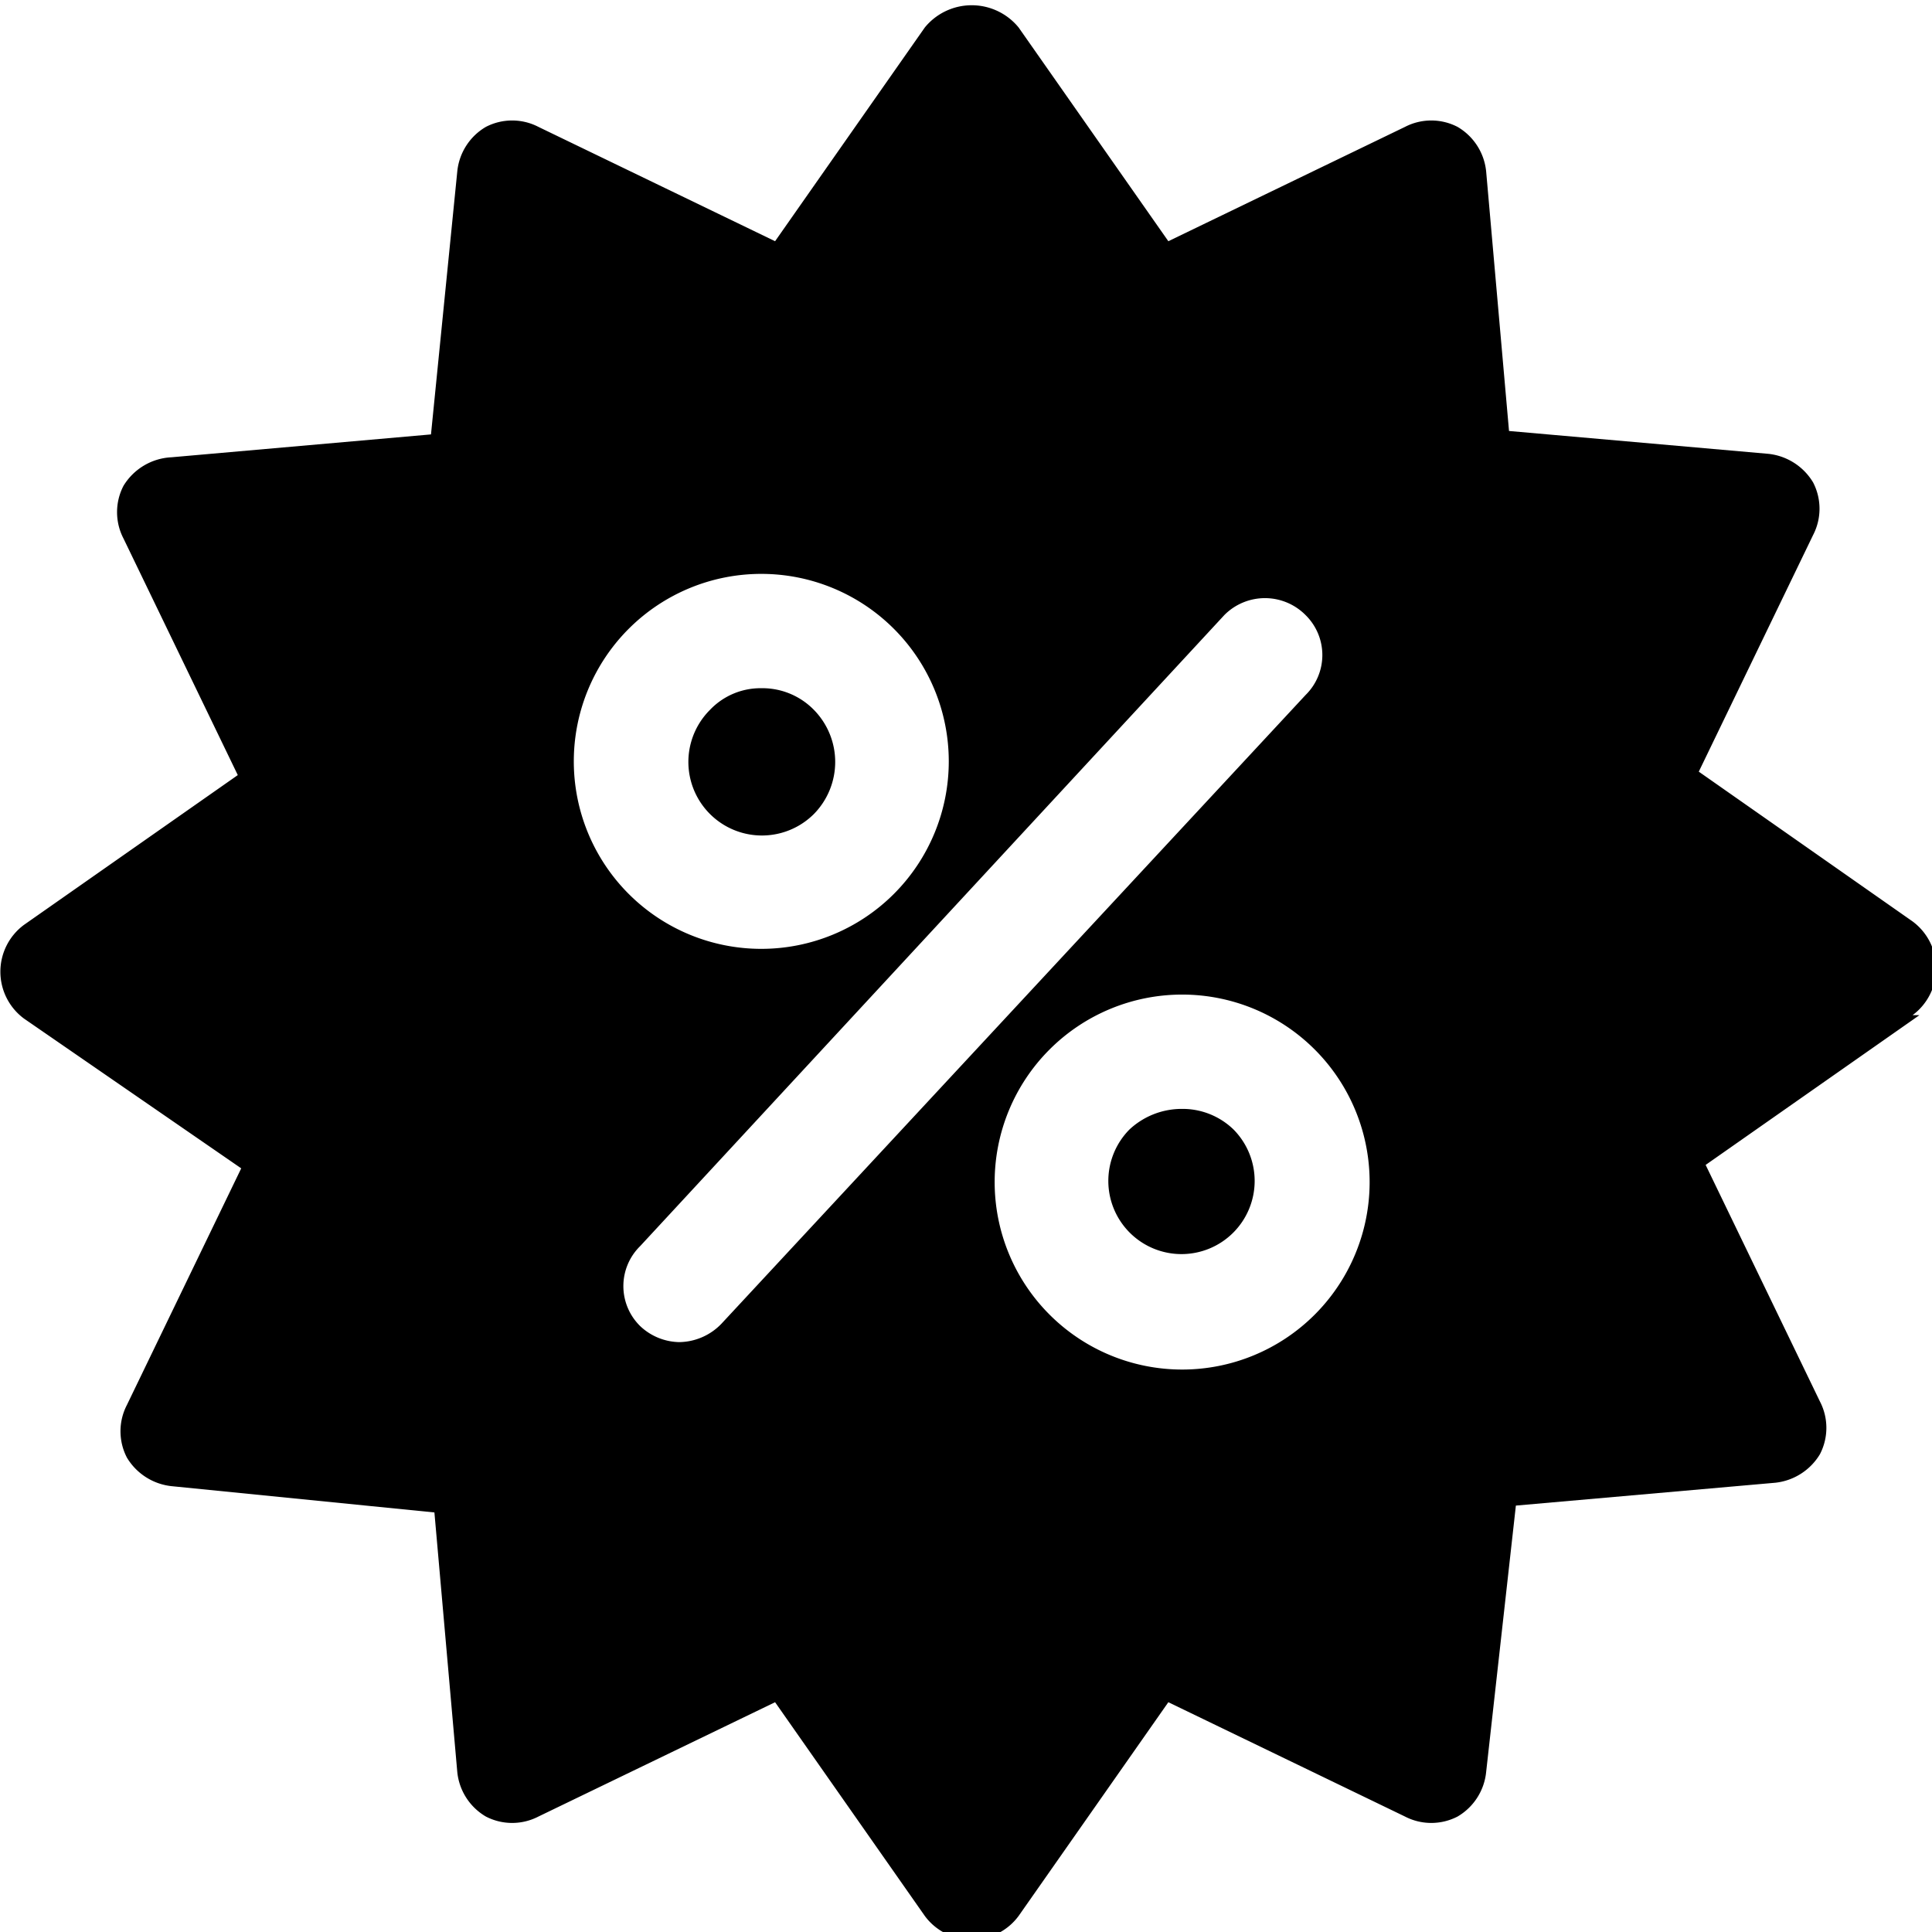 <?xml version="1.0" encoding="UTF-8"?><svg xmlns="http://www.w3.org/2000/svg" xmlns:xlink="http://www.w3.org/1999/xlink" height="16.9" preserveAspectRatio="xMidYMid meet" version="1.0" viewBox="7.5 7.5 16.9 16.9" width="16.9" zoomAndPan="magnify"><g data-name="awan" id="change1_1"><path d="M18.29,17.38a.64.64,0,1,1-.91,0,.67.67,0,0,1,.46-.18A.64.64,0,0,1,18.29,17.38Zm6-1-1.87,1.31,1,2.07a.5.5,0,0,1,0,.46.52.52,0,0,1-.39.25l-2.27.2L20.5,23a.51.51,0,0,1-.25.39.5.5,0,0,1-.46,0l-2.07-1-1.31,1.87a.51.51,0,0,1-.82,0l-1.31-1.87-2.07,1a.5.5,0,0,1-.46,0A.51.51,0,0,1,11.5,23l-.2-2.27L9,20.5a.52.52,0,0,1-.39-.25.5.5,0,0,1,0-.46l1-2.07L7.71,16.41a.51.51,0,0,1,0-.82l1.87-1.31-1-2.07a.5.5,0,0,1,0-.46A.52.52,0,0,1,9,11.5l2.27-.2L11.5,9a.51.51,0,0,1,.25-.39.5.5,0,0,1,.46,0l2.07,1,1.31-1.87a.53.53,0,0,1,.82,0l1.31,1.87,2.07-1a.5.5,0,0,1,.46,0A.51.51,0,0,1,20.5,9l.2,2.27,2.27.2a.52.52,0,0,1,.39.25.5.5,0,0,1,0,.46l-1,2.07,1.87,1.31a.51.51,0,0,1,0,.82ZM13,15.32A1.64,1.64,0,1,0,13,13,1.64,1.64,0,0,0,13,15.32Zm5.92-1.74a.49.49,0,0,0,0-.7.5.5,0,0,0-.71,0l-5.11,5.52a.49.49,0,0,0,0,.7.51.51,0,0,0,.34.14.52.52,0,0,0,.37-.16Zm.08,3.1A1.64,1.64,0,1,0,19,19,1.64,1.64,0,0,0,19,16.68Zm-4.38-2.06a.65.65,0,0,0,0-.91.63.63,0,0,0-.46-.19.61.61,0,0,0-.45.19.64.64,0,0,0,.91.91Z" fill="inherit"/></g></svg>
